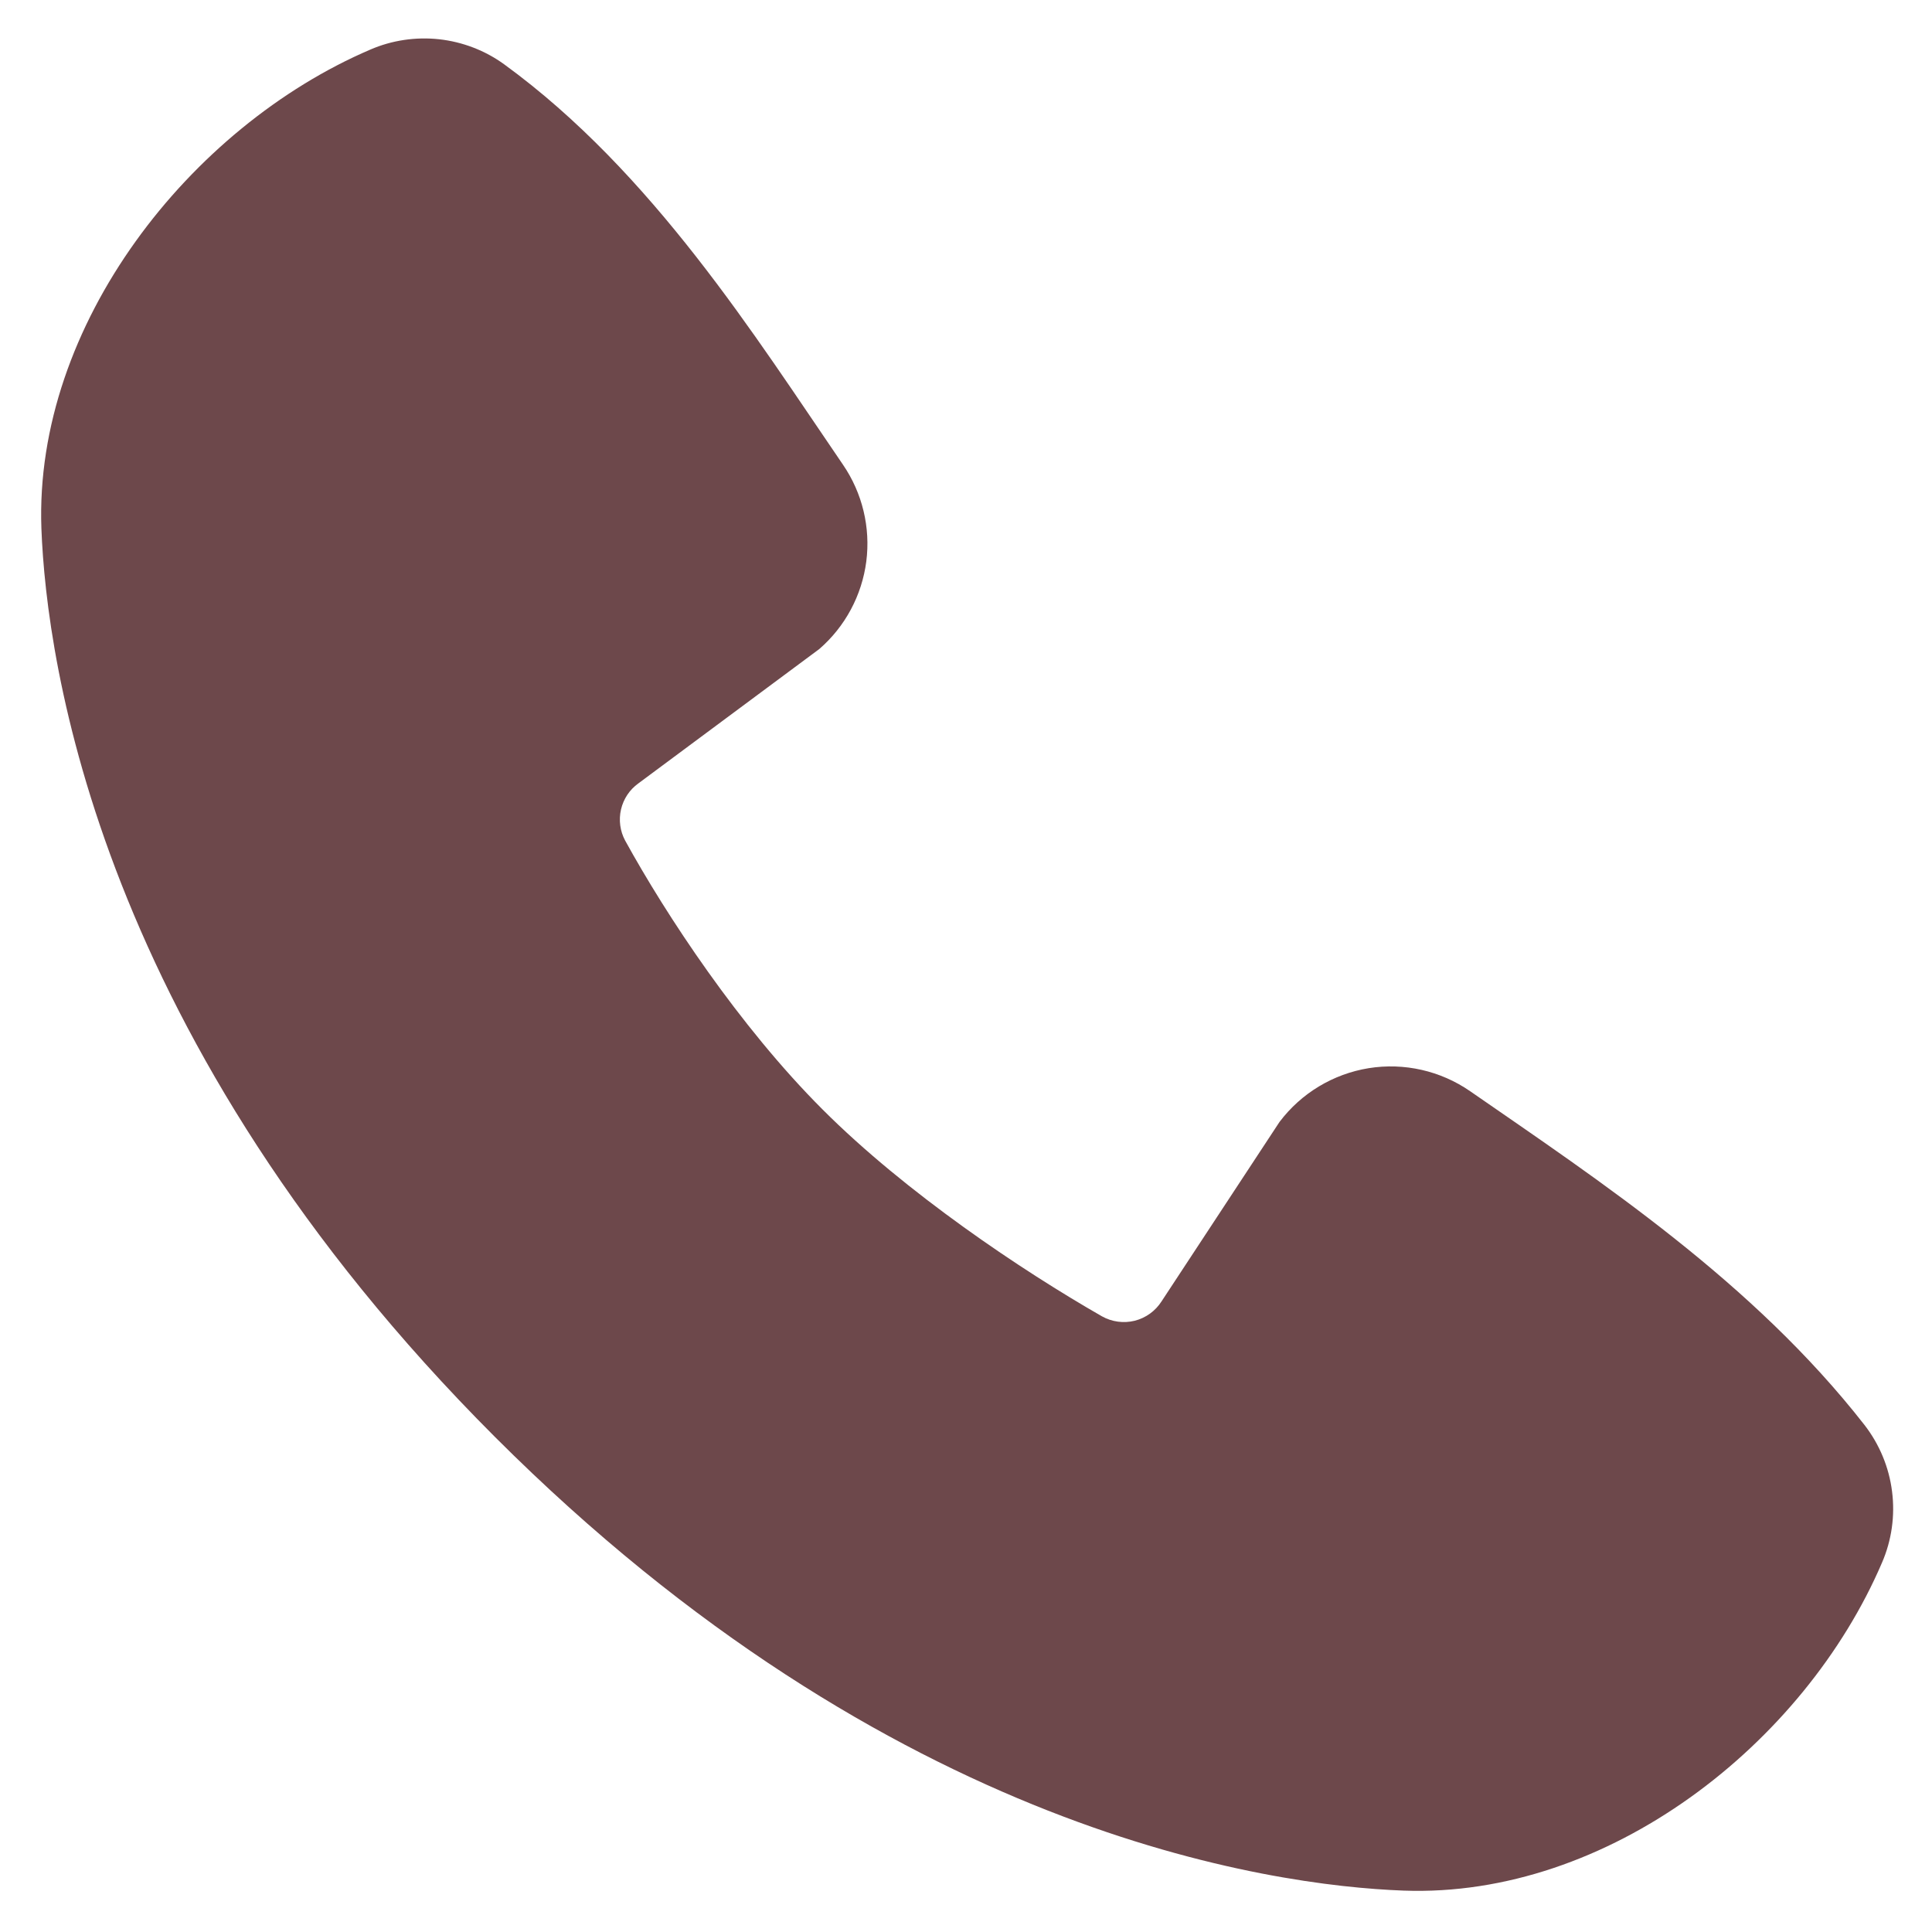 <svg width="28" height="28" viewBox="0 0 28 28" fill="none" xmlns="http://www.w3.org/2000/svg">
<path fill-rule="evenodd" clip-rule="evenodd" d="M20.341 27.4C18.406 27.328 12.919 26.57 7.174 20.826C1.43 15.081 0.673 9.596 0.6 7.659C0.493 4.706 2.754 1.839 5.366 0.719C5.68 0.583 6.025 0.532 6.365 0.569C6.706 0.607 7.031 0.732 7.308 0.933C9.459 2.5 10.943 4.872 12.218 6.736C12.498 7.146 12.618 7.644 12.555 8.137C12.491 8.629 12.249 9.081 11.874 9.406L9.251 11.354C9.124 11.445 9.035 11.58 9 11.732C8.965 11.884 8.986 12.044 9.06 12.182C9.654 13.262 10.711 14.869 11.921 16.079C13.13 17.289 14.815 18.416 15.97 19.077C16.114 19.158 16.285 19.181 16.446 19.141C16.607 19.1 16.746 18.999 16.835 18.859L18.543 16.261C18.857 15.844 19.32 15.565 19.835 15.481C20.35 15.398 20.878 15.518 21.307 15.815C23.198 17.124 25.405 18.582 27.021 20.651C27.238 20.931 27.377 21.264 27.421 21.615C27.466 21.966 27.416 22.323 27.275 22.648C26.15 25.273 23.303 27.509 20.341 27.4Z" fill="#6D484B"/>
</svg>
